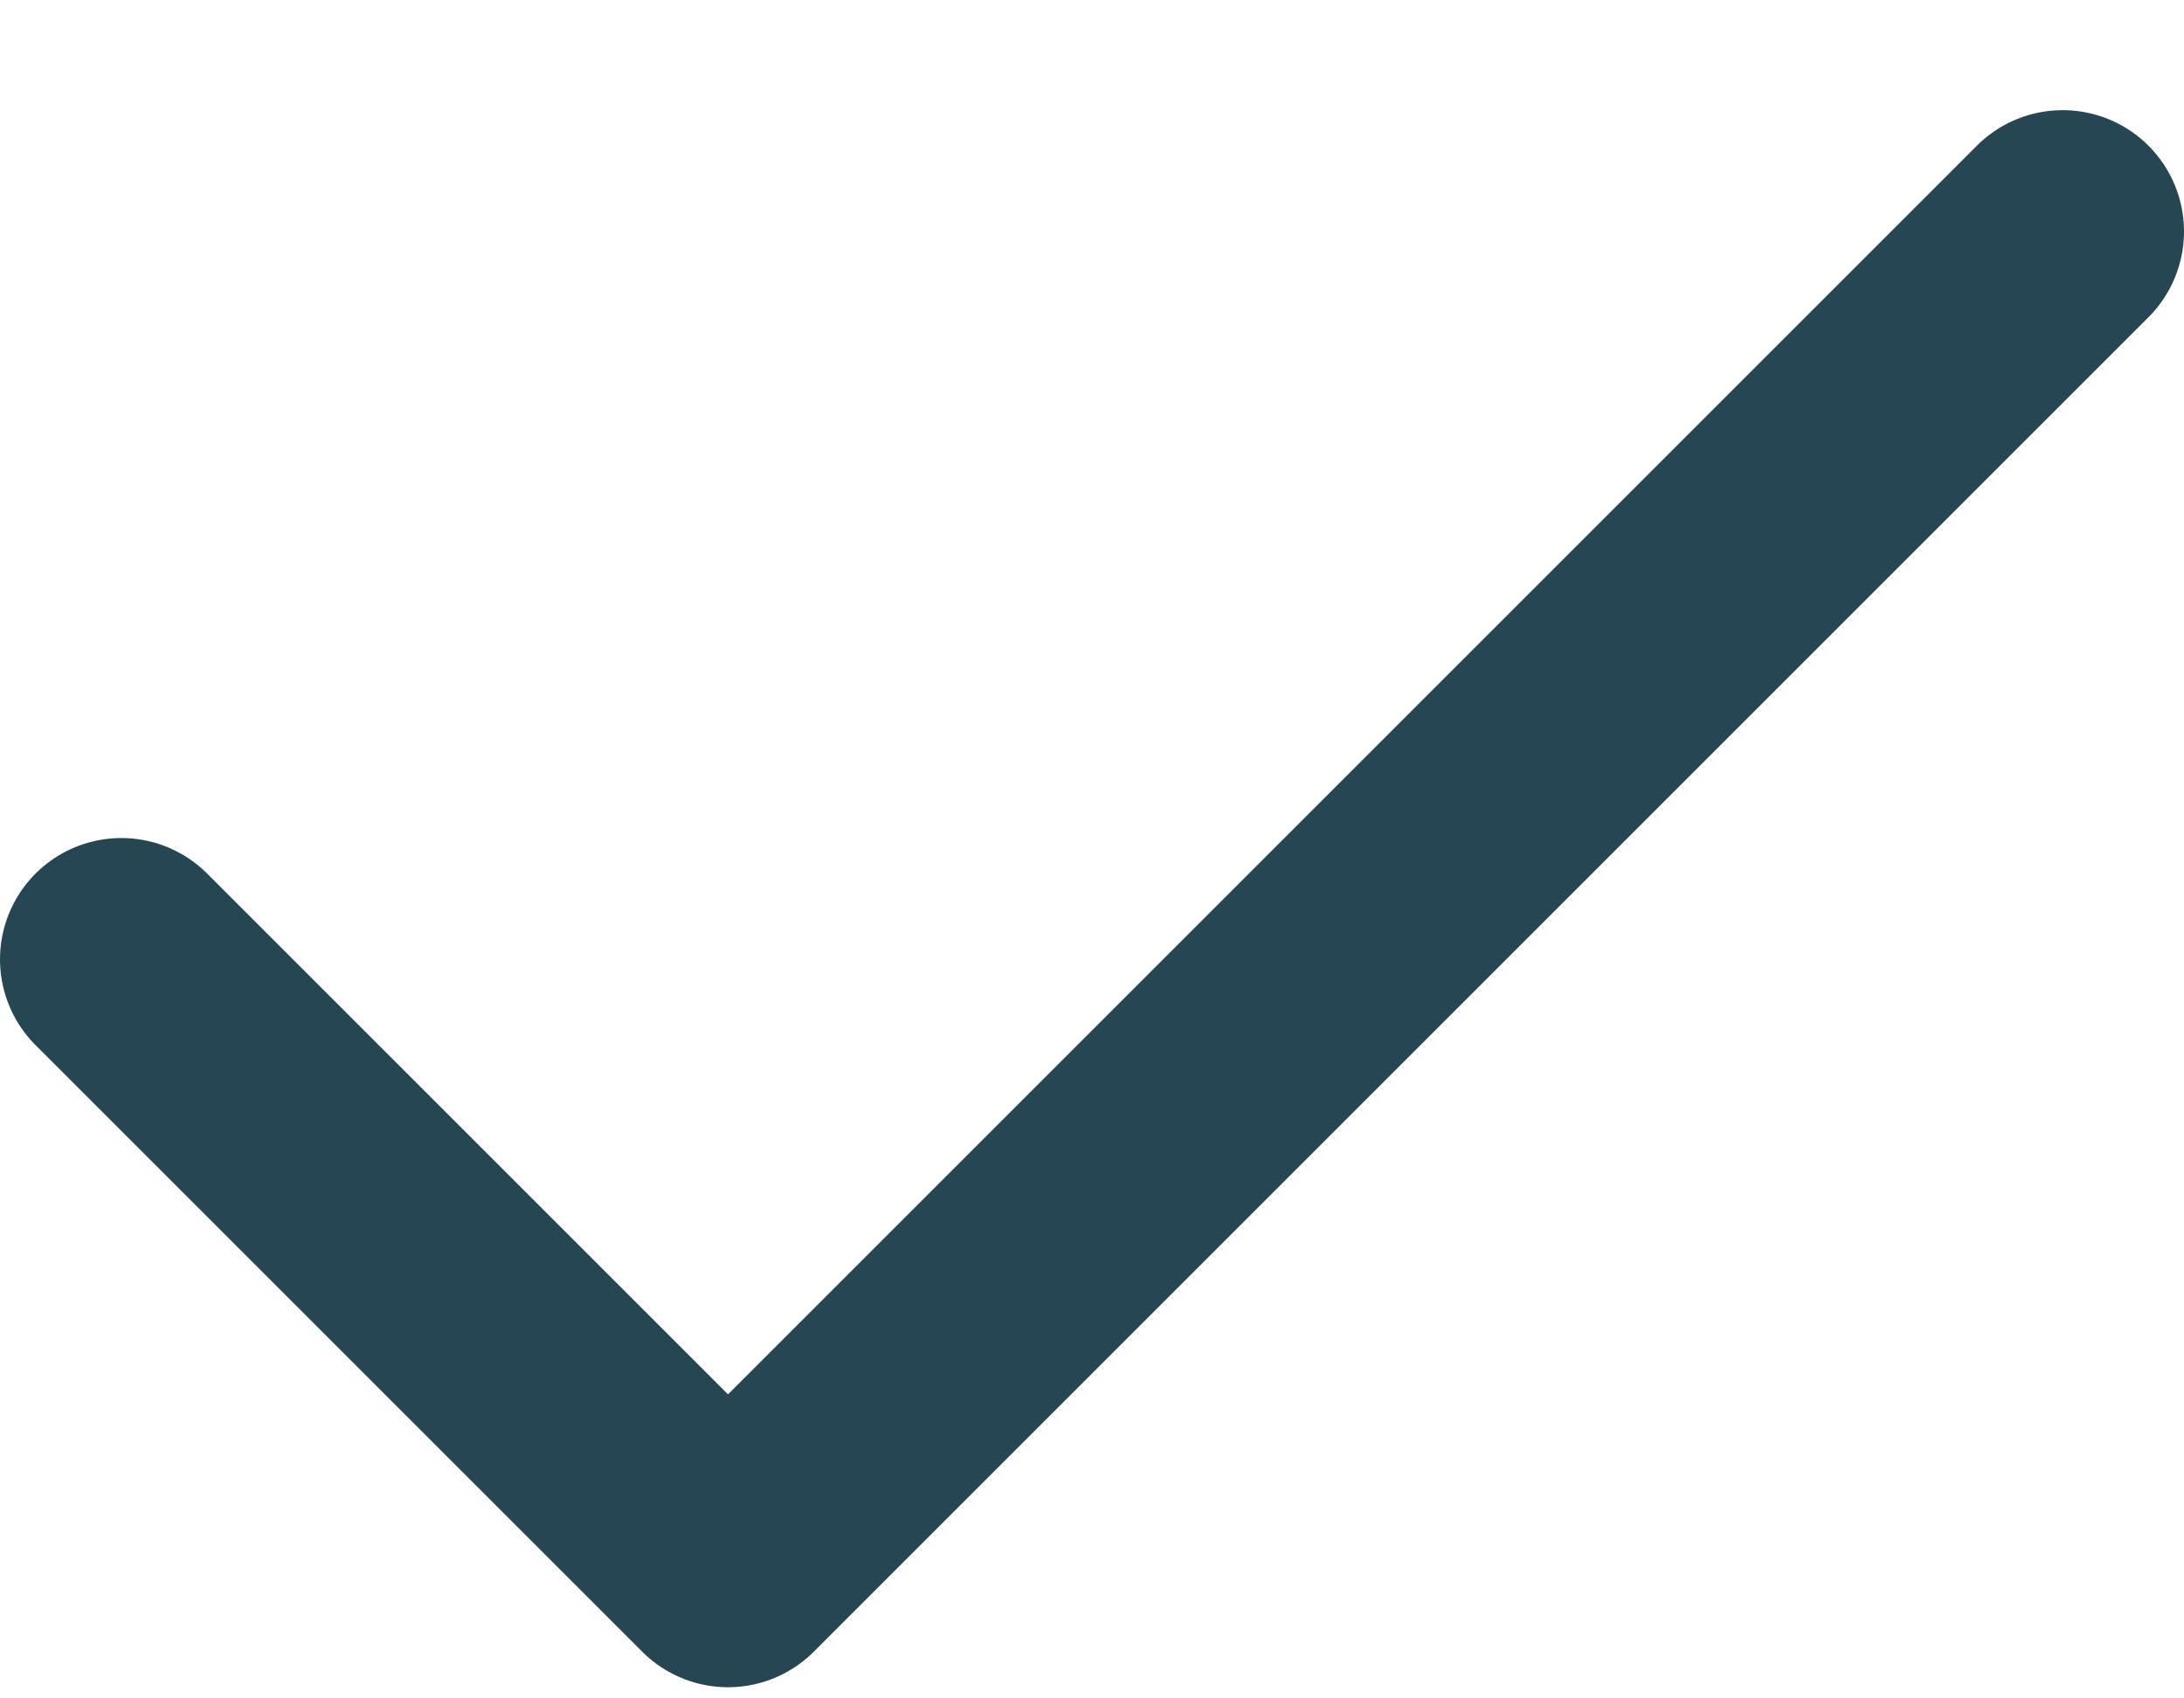 <svg xmlns="http://www.w3.org/2000/svg" width="18" height="14" viewBox="0 0 18 14" fill="none"><path d="M17 1.908L6 12.908L1 7.908" stroke="#264653" stroke-width="2" stroke-linecap="round" stroke-linejoin="round"></path></svg>